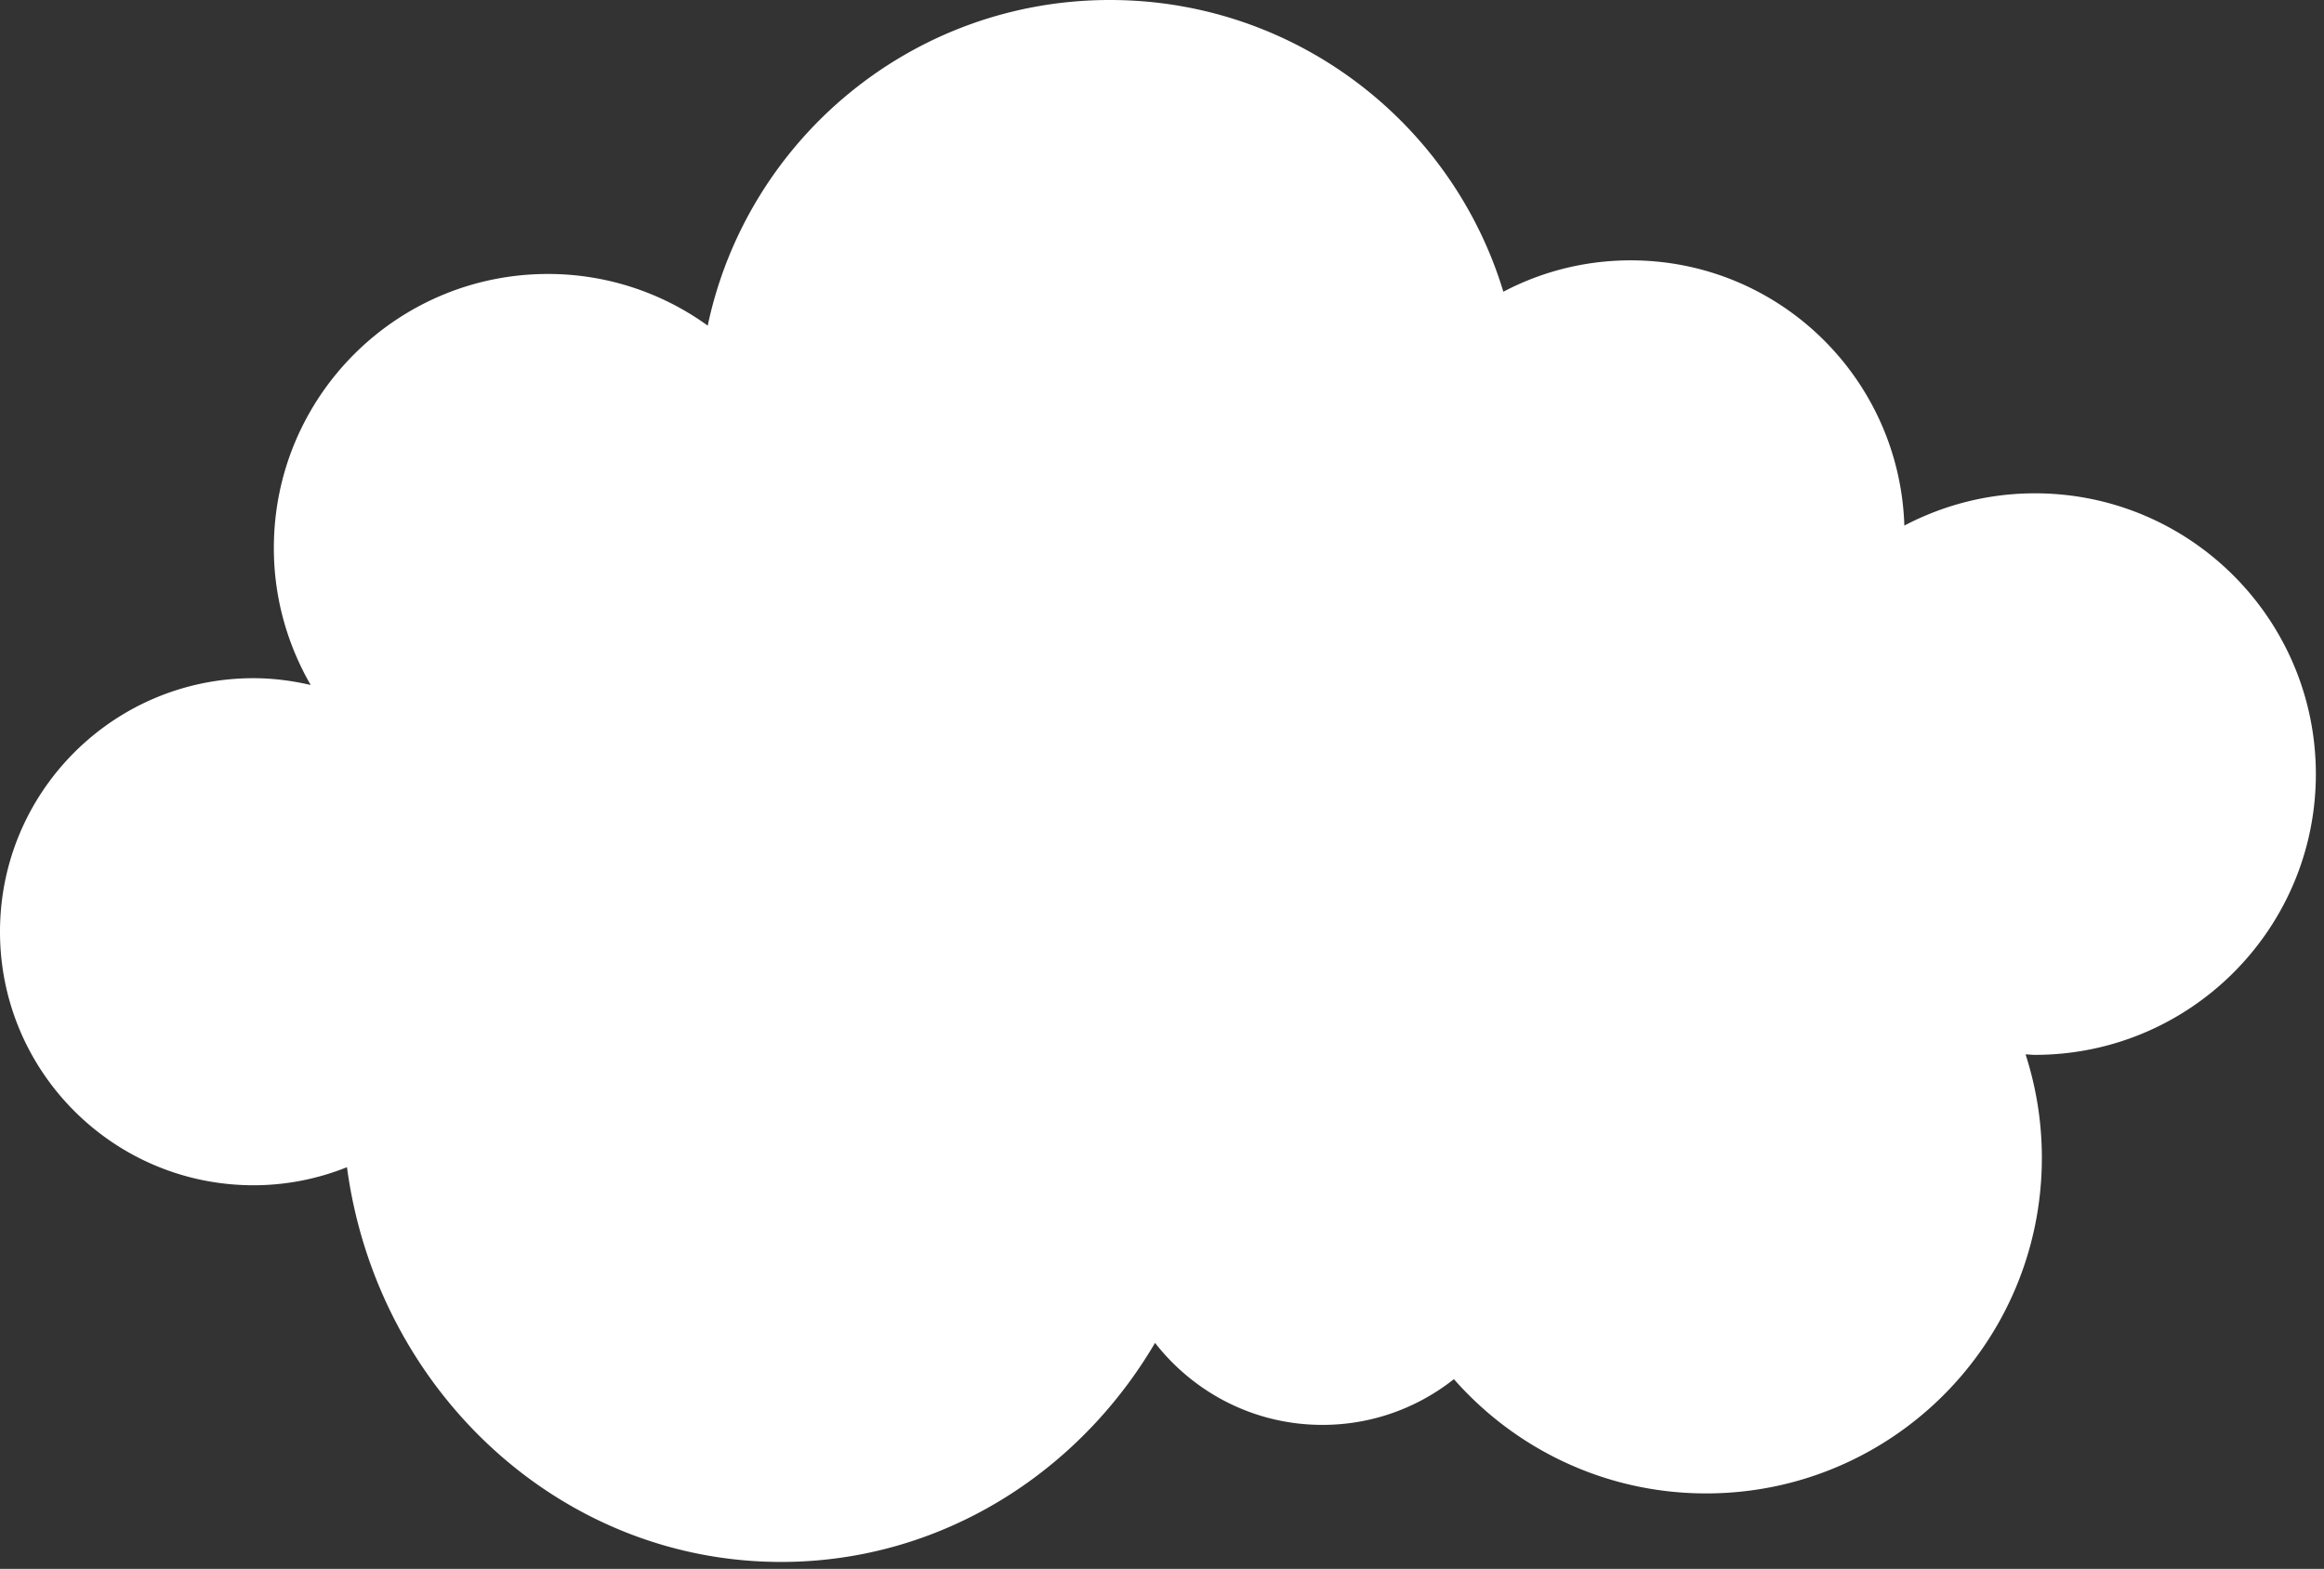 <svg width="157" height="106" fill="none" xmlns="http://www.w3.org/2000/svg"><rect width="100%" height="100%" fill="#333333" stroke="none"/><path d="M156.45 52.31c0-10.48-8.5-18.98-18.98-18.98-3.19 0-6.19.8-8.82 2.18-.32-9.95-8.46-17.92-18.49-17.92-3.11 0-6.03.77-8.6 2.12C98.11 8.3 87.51 0 74.98 0 61.62 0 50.47 9.43 47.81 22a18.391 18.391 0 00-10.79-3.49c-10.23 0-18.52 8.29-18.52 18.52 0 3.37.92 6.53 2.49 9.25-1.25-.29-2.55-.46-3.88-.46C7.67 45.83 0 53.49 0 62.95c0 9.46 7.67 17.13 17.13 17.13 2.23 0 4.36-.44 6.31-1.22 2.02 15.07 14.38 26.67 29.33 26.67 10.68 0 20.04-5.92 25.26-14.8 2.63 3.37 6.71 5.54 11.31 5.54 3.36 0 6.44-1.16 8.88-3.09 4.16 4.73 10.25 7.72 17.04 7.72 12.53 0 22.68-10.15 22.68-22.68 0-2.43-.39-4.78-1.1-6.98.21 0 .42.03.63.03 10.48 0 18.98-8.5 18.98-18.98v.02z" fill="#fff"/></svg>